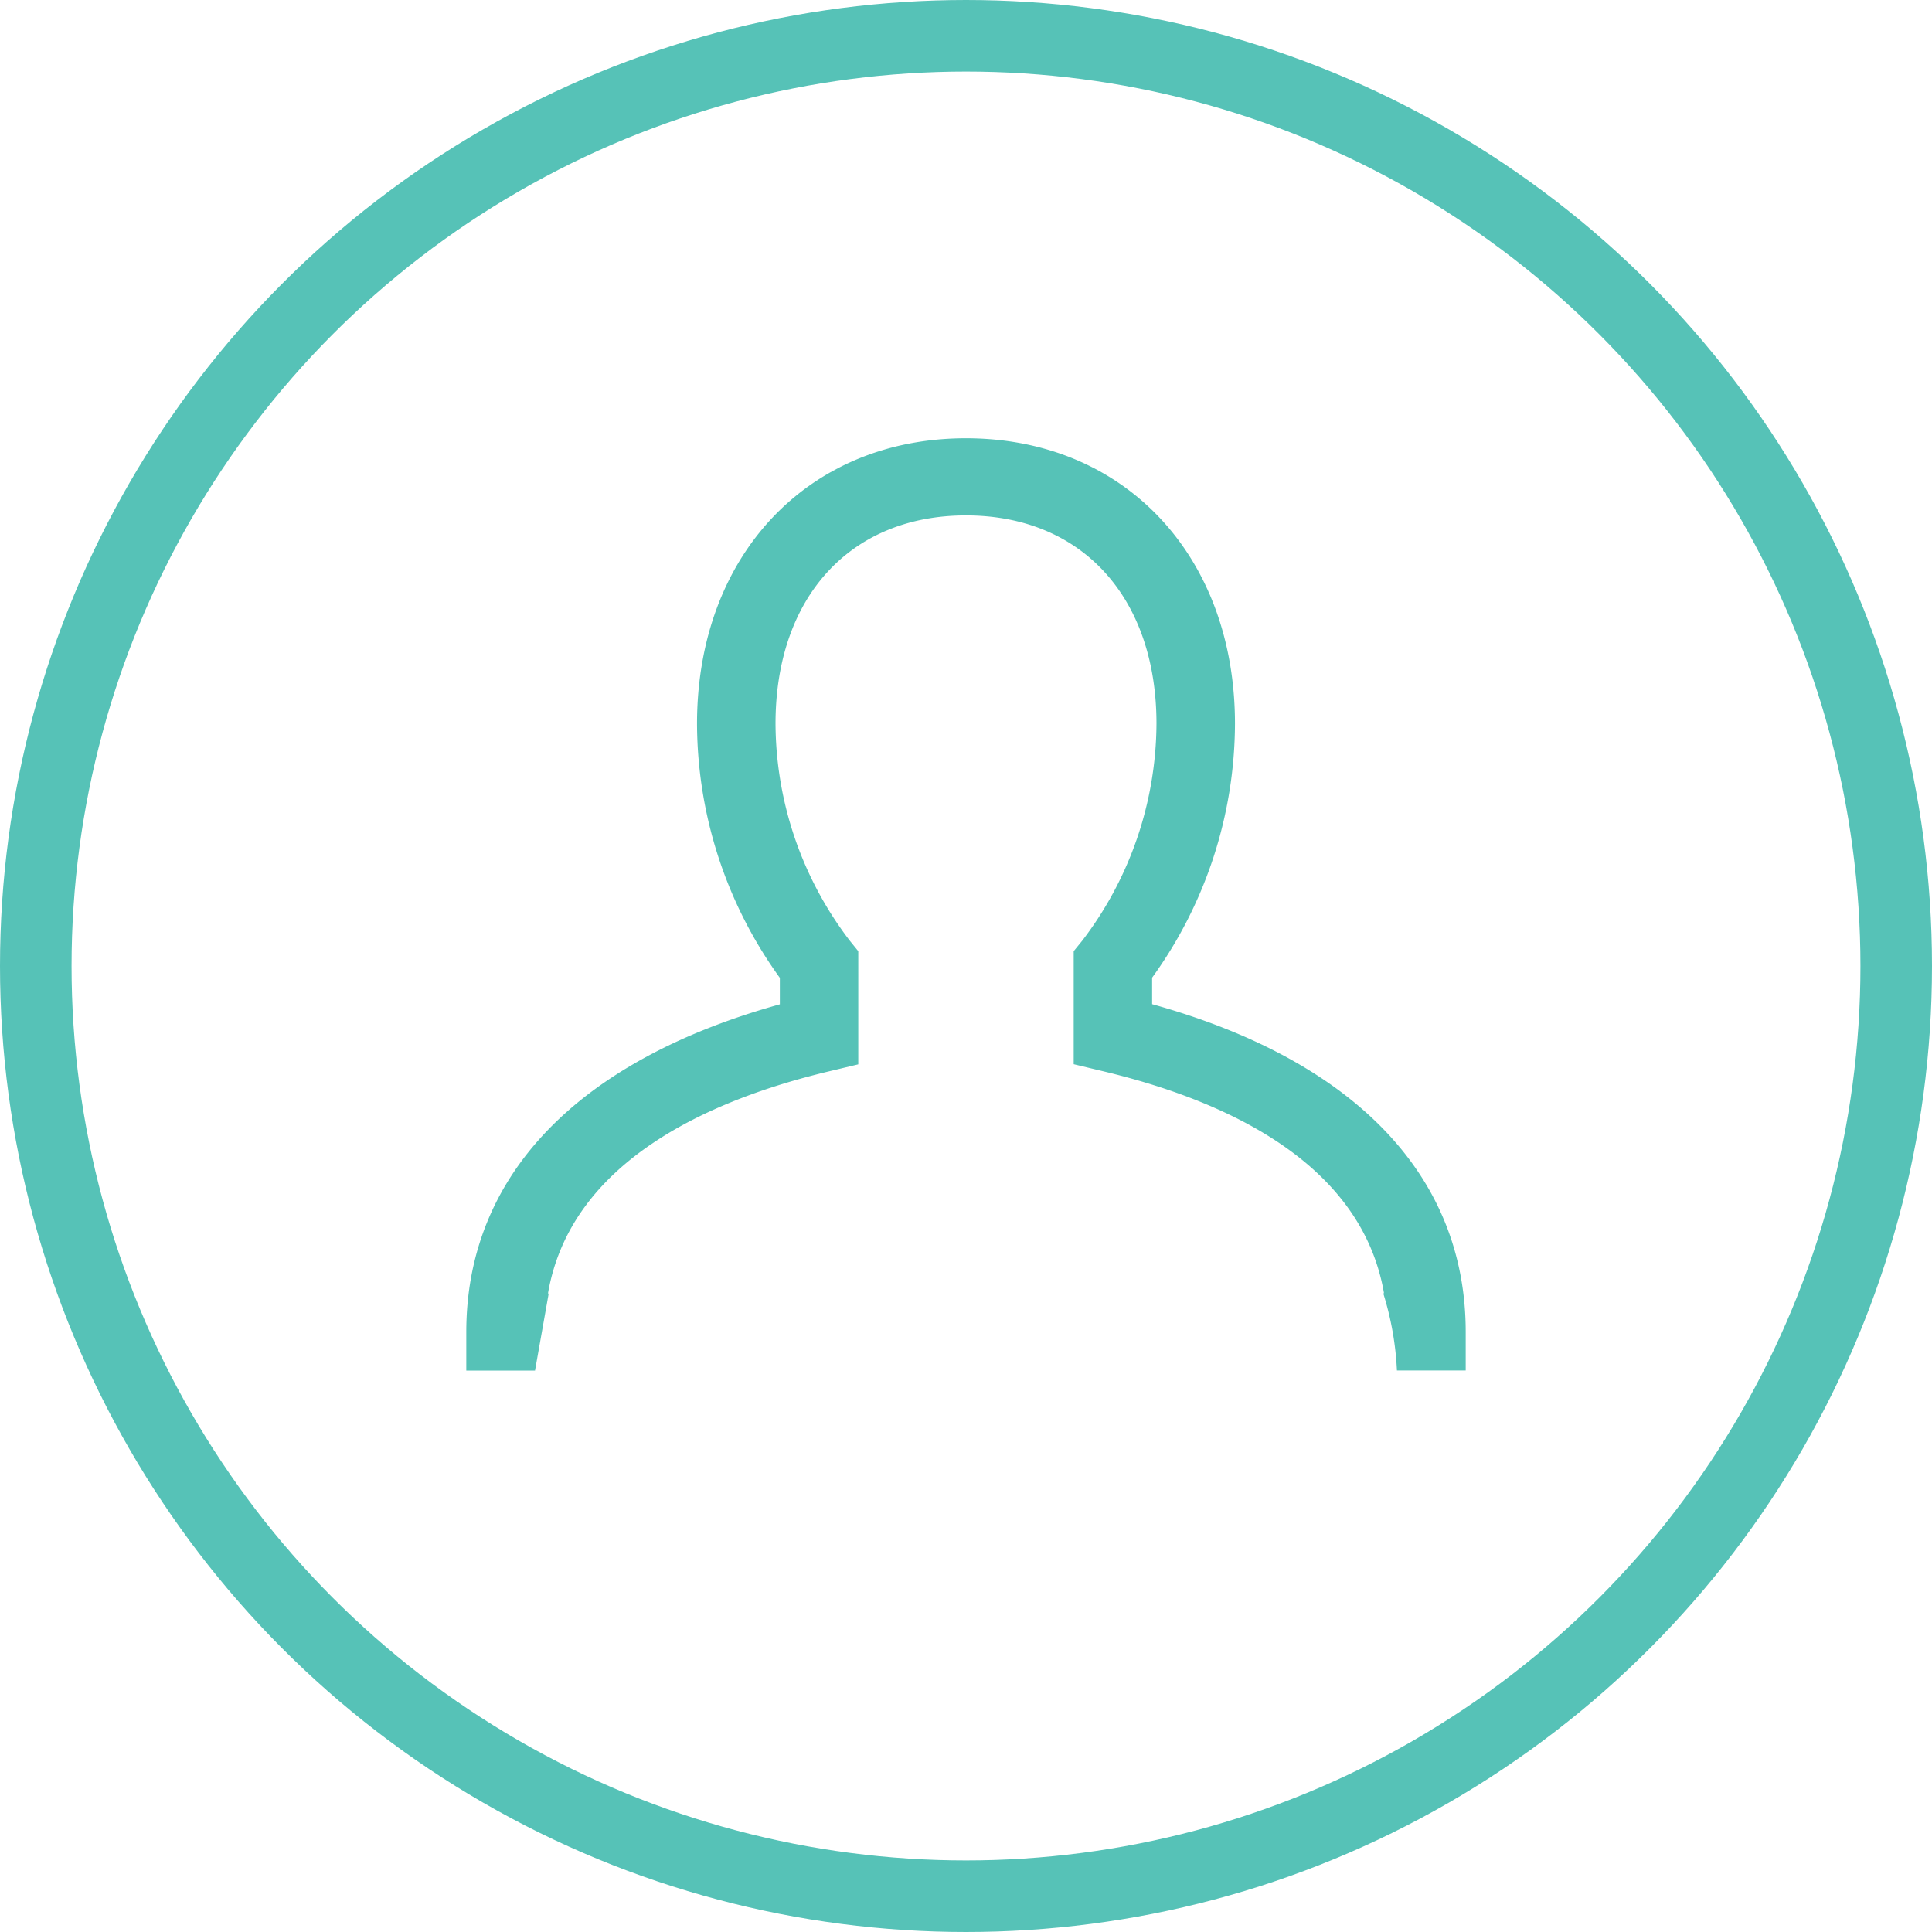<svg id="Group_2813" data-name="Group 2813" xmlns="http://www.w3.org/2000/svg" xmlns:xlink="http://www.w3.org/1999/xlink" width="54" height="54" viewBox="0 0 54 54">
  <defs>
    <clipPath id="clip-path">
      <rect id="Rectangle_122" data-name="Rectangle 122" width="54" height="54" fill="none"/>
    </clipPath>
  </defs>
  <g id="Group_2753" data-name="Group 2753" clip-path="url(#clip-path)">
    <circle id="Ellipse_76" data-name="Ellipse 76" cx="26" cy="26" r="26" transform="translate(1 1)" fill="none" stroke="#56c2b7" stroke-width="2"/>
    <path id="Path_1715" data-name="Path 1715" d="M40.967,38.305V37.227c0-4.357-3.1-7.587-8.765-9.16v-.741a12.172,12.172,0,0,0,2.316-7.095c0-4.7-3.092-7.981-7.519-7.981s-7.517,3.283-7.517,7.981a12.184,12.184,0,0,0,2.315,7.1v.74c-5.661,1.573-8.764,4.8-8.764,9.16v1.078h1.921l.382-2.155h-.02c.634-3.7,4.527-5.413,7.836-6.205l.837-.2V26.586l-.237-.293a10.055,10.055,0,0,1-2.076-6.062c0-3.539,2.089-5.825,5.323-5.825s5.325,2.286,5.325,5.825a10.062,10.062,0,0,1-2.075,6.061l-.239.294v3.159l.836.2c3.311.792,7.2,2.5,7.838,6.205h-.021a8.524,8.524,0,0,1,.382,2.155Z" fill="#56c2b7"/>
  </g>
</svg>

